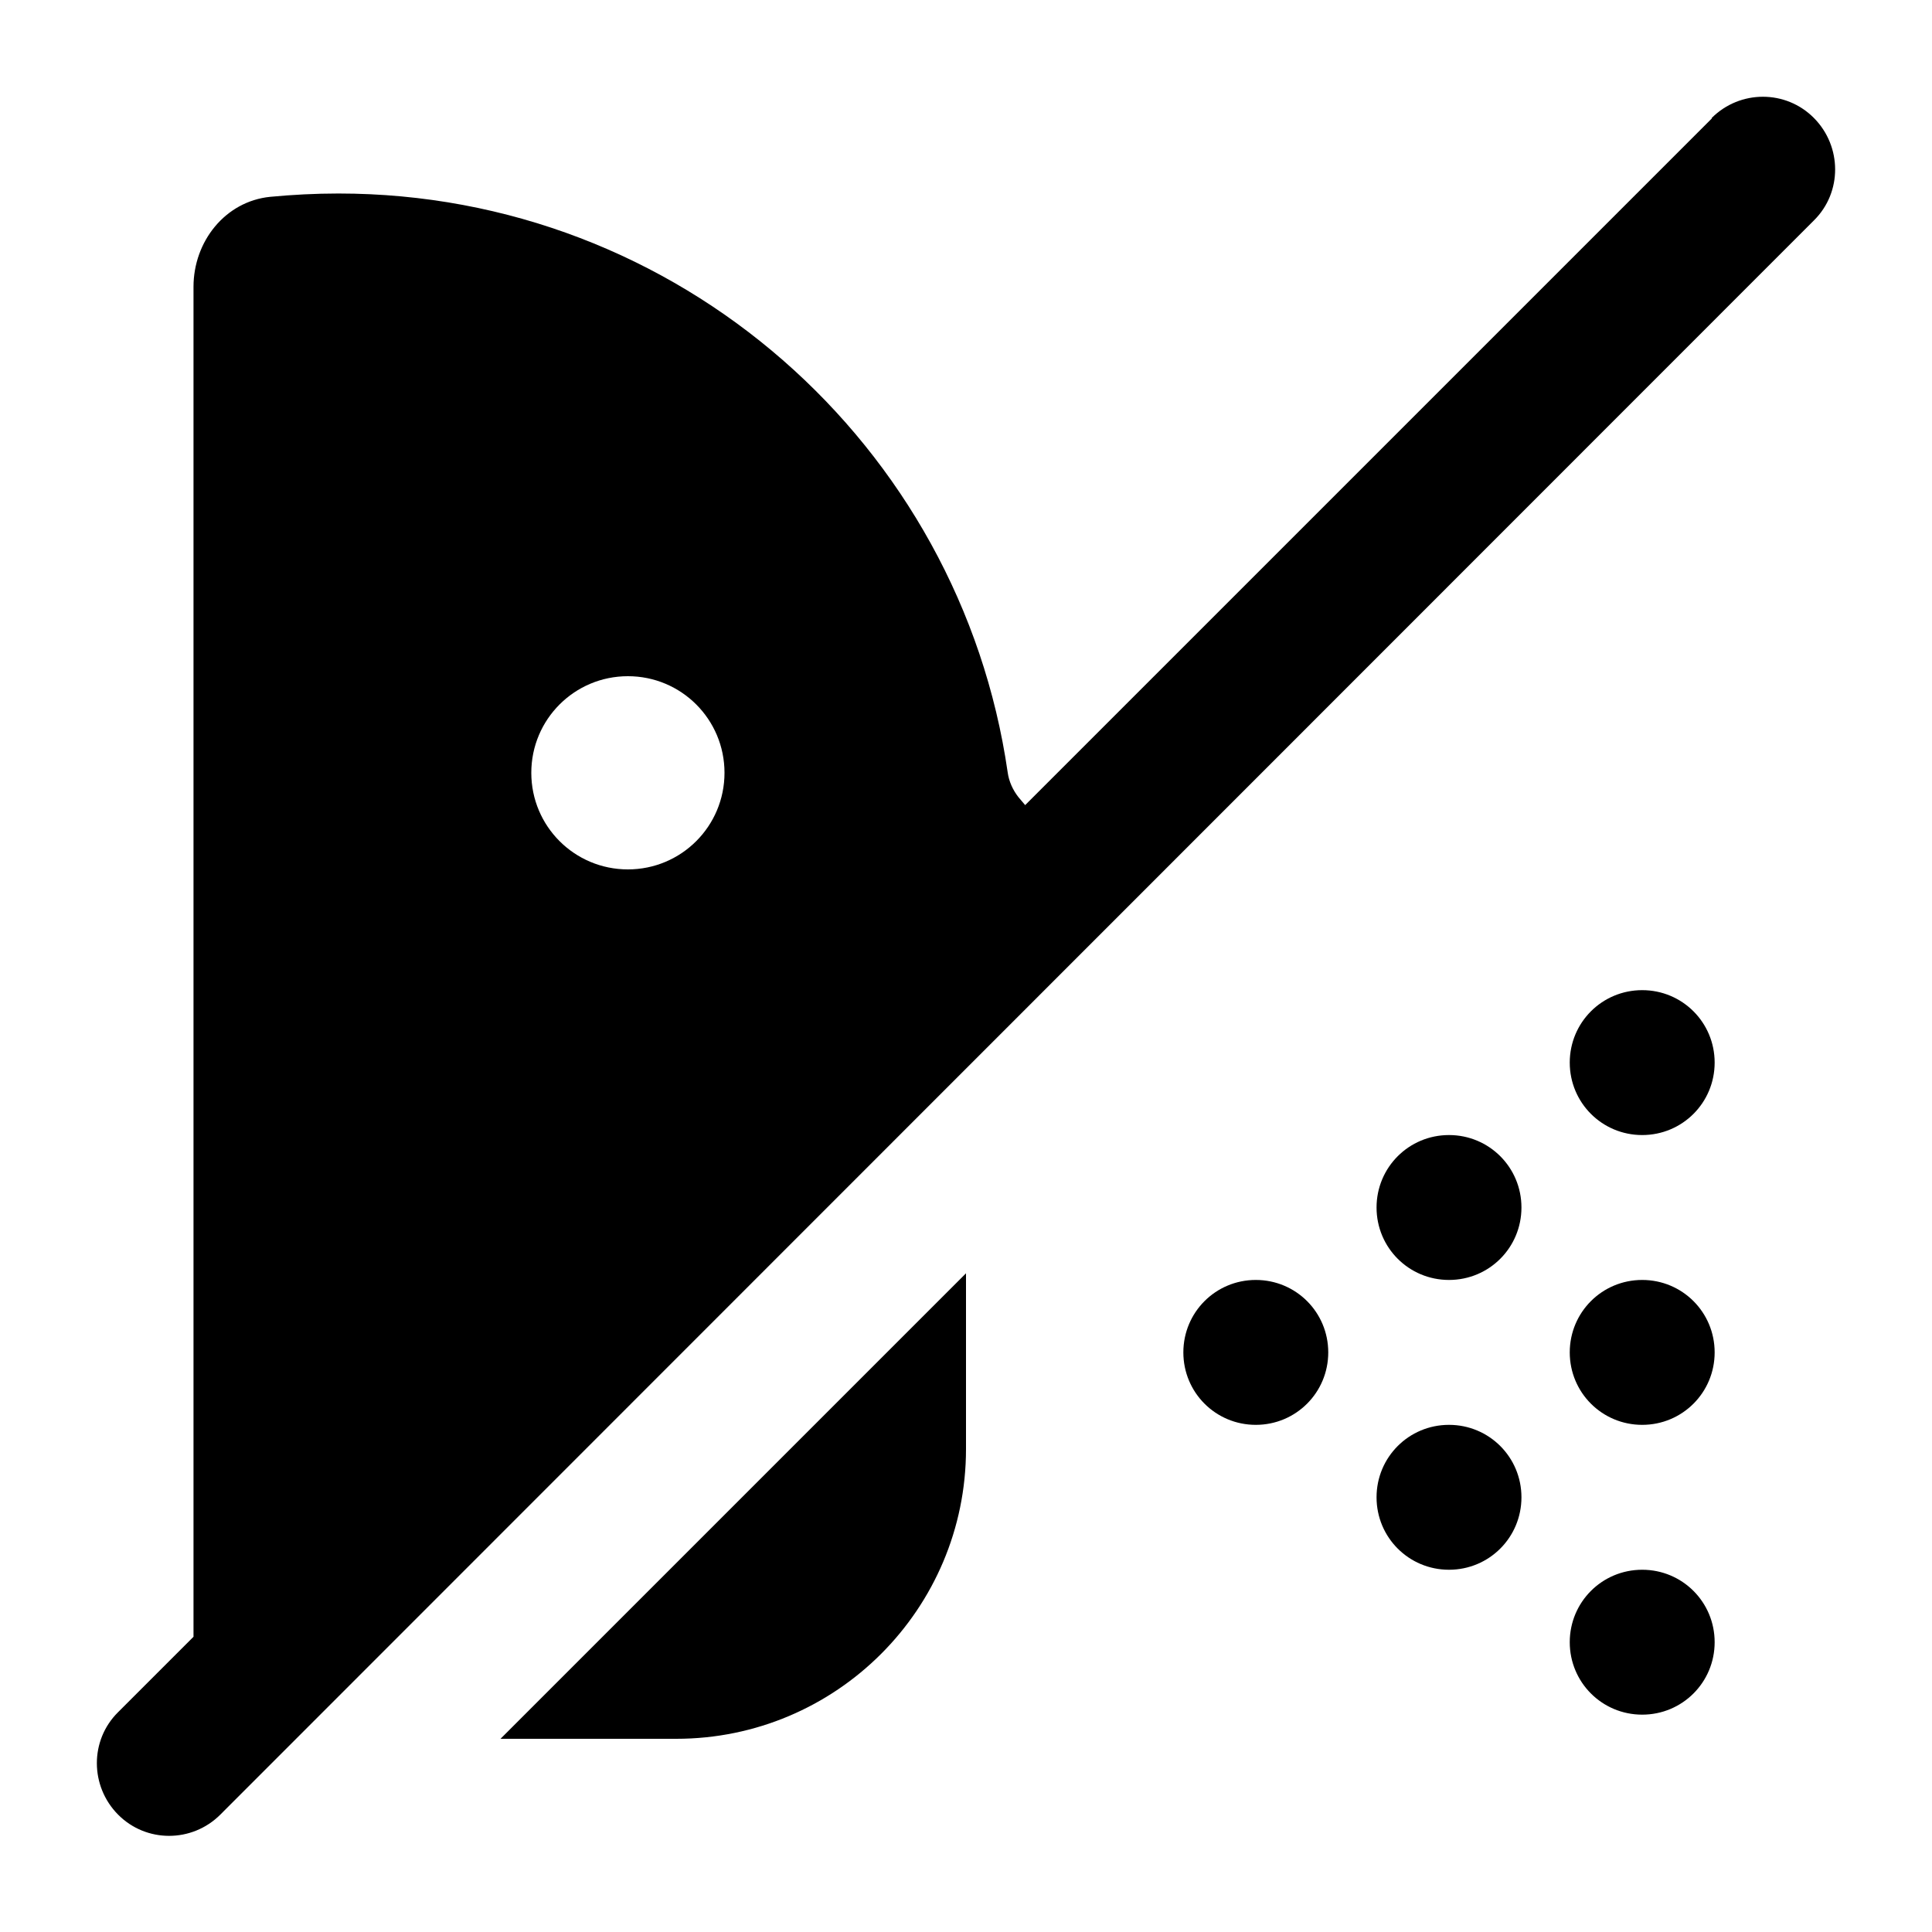 <svg xmlns="http://www.w3.org/2000/svg" viewBox="0 0 640 640"><!--! Font Awesome Free 7.0.0 by @fontawesome - https://fontawesome.com License - https://fontawesome.com/license/free (Icons: CC BY 4.0, Fonts: SIL OFL 1.1, Code: MIT License) Copyright 2025 Fonticons, Inc. --><path fill="currentColor" d="M567 39.1C576.4 29.7 591.6 29.7 600.9 39.1C610.2 48.5 610.3 63.7 600.9 73L73 601.1C63.6 610.5 48.4 610.5 39.1 601.1C29.8 591.7 29.7 576.5 39.1 567.2L64.1 542.2L64.1 95C64.1 80 74.6 66.7 89.5 65.2C96.9 64.5 104.4 64.1 112.1 64.1C224.8 64.1 318.1 147.4 333.8 255.8C334.2 258.8 335.5 261.7 337.4 264.1L339.6 266.7L567.1 39.2zM165.8 576L320 421.8L320 480C320 533 277 576 224 576L165.8 576zM208 288C225.7 288 240 273.7 240 256C240 238.3 225.7 224 208 224C190.3 224 176 238.3 176 256C176 273.7 190.3 288 208 288zM544 328C557.3 328 568 338.7 568 352C568 365.3 557.3 376 544 376C530.7 376 520 365.3 520 352C520 338.7 530.7 328 544 328zM456 400C456 386.7 466.7 376 480 376C493.3 376 504 386.7 504 400C504 413.3 493.3 424 480 424C466.7 424 456 413.3 456 400zM392 448C392 434.7 402.7 424 416 424C429.3 424 440 434.7 440 448C440 461.3 429.3 472 416 472C402.7 472 392 461.3 392 448zM520 448C520 434.7 530.7 424 544 424C557.3 424 568 434.7 568 448C568 461.3 557.3 472 544 472C530.7 472 520 461.3 520 448zM544 520C557.3 520 568 530.7 568 544C568 557.3 557.3 568 544 568C530.7 568 520 557.3 520 544C520 530.7 530.7 520 544 520zM456 496C456 482.7 466.7 472 480 472C493.3 472 504 482.7 504 496C504 509.3 493.3 520 480 520C466.7 520 456 509.3 456 496z"/></svg>